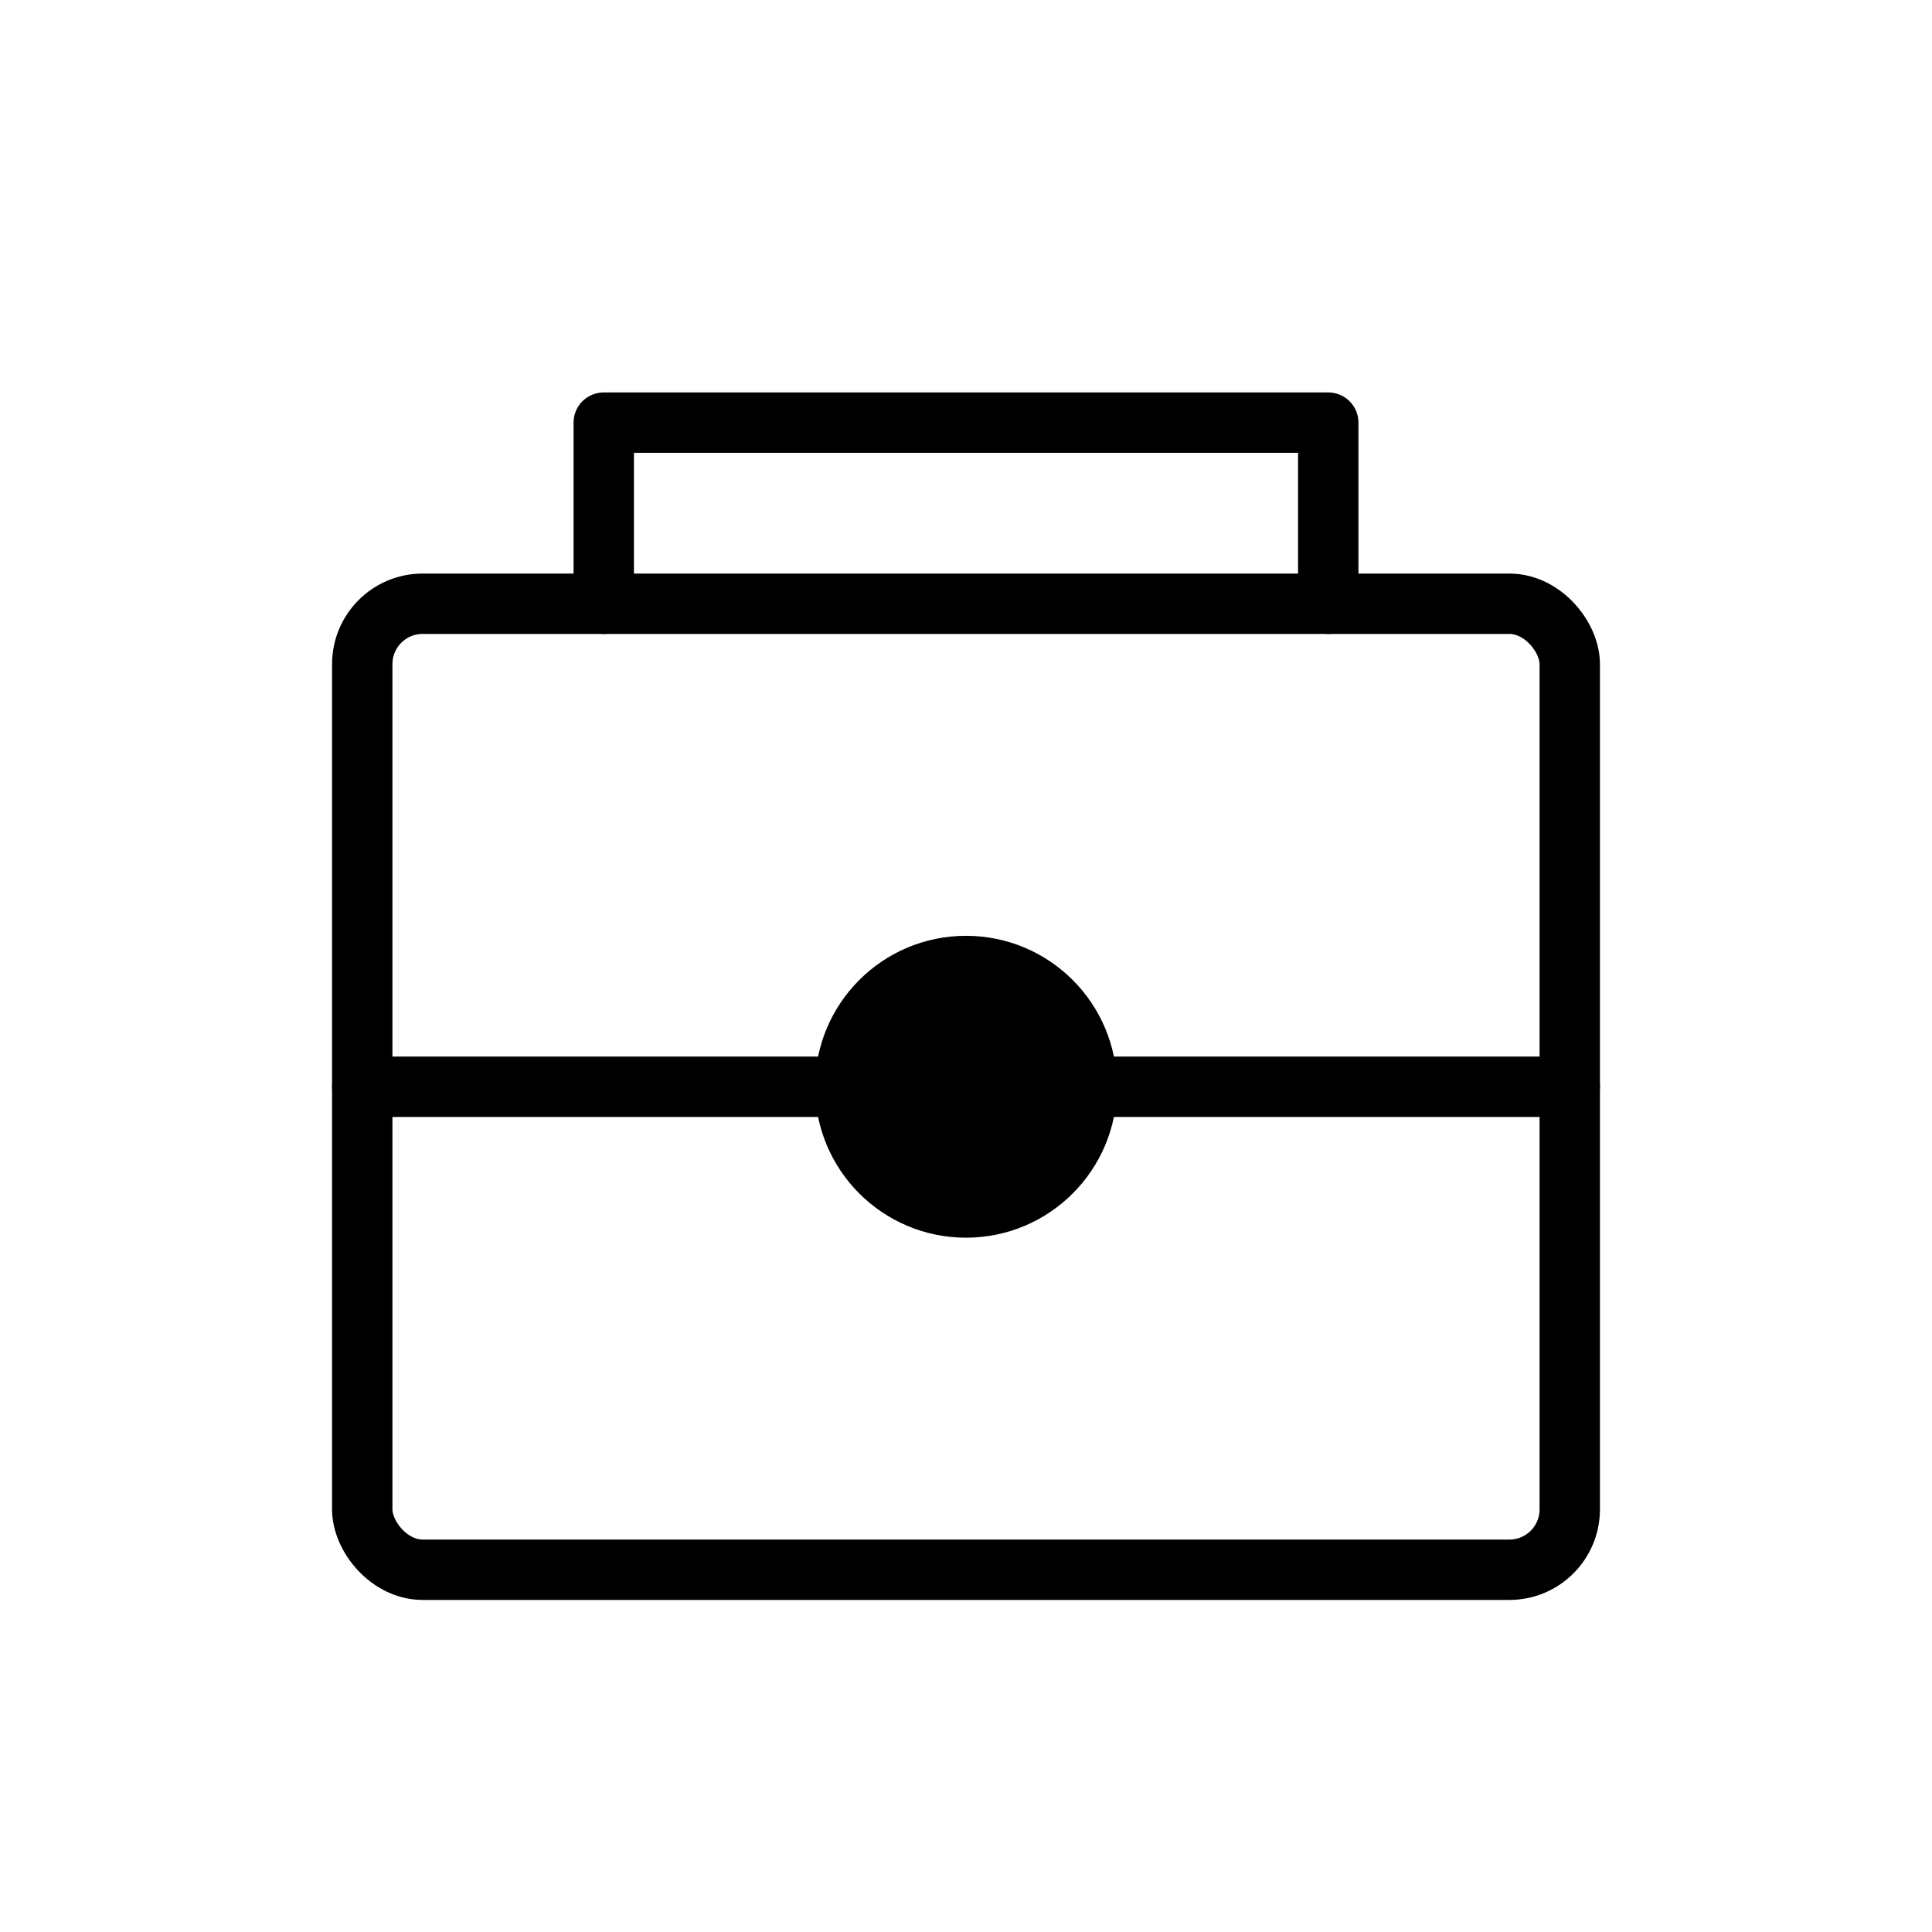 <svg xmlns="http://www.w3.org/2000/svg" viewBox="0 0 64 64" fill="none" stroke="currentColor" stroke-width="2" stroke-linecap="round" stroke-linejoin="round">
  <rect x="12" y="20" width="40" height="32" rx="2"/>
  <path d="M20 20 V14 H44 V20"/>
  <line x1="12" y1="36" x2="52" y2="36"/>
  <circle cx="32" cy="36" r="4" fill="currentColor"/>
</svg>
